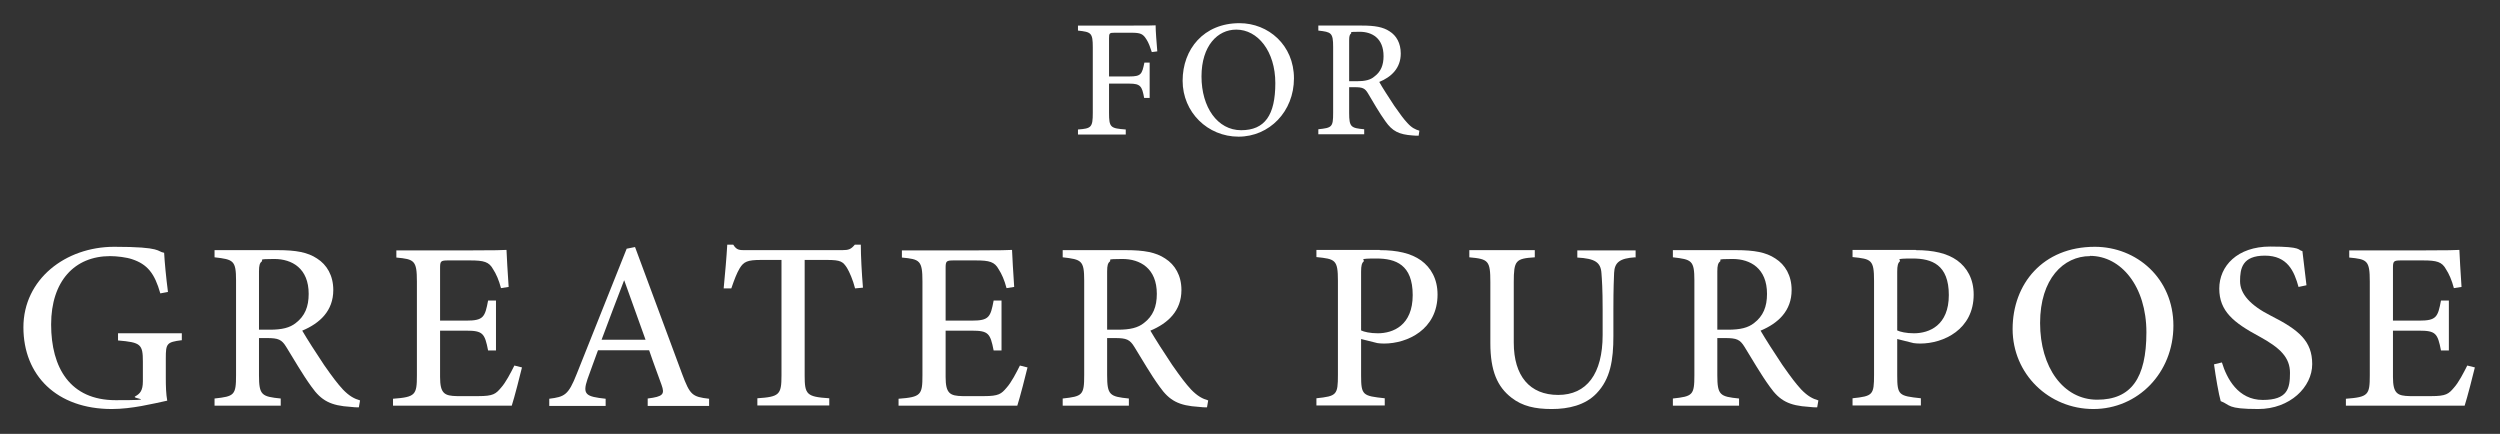 <svg viewBox="0 0 1046.4 181.6" xmlns="http://www.w3.org/2000/svg"><rect x="0" y="0" width="1046.4" height="181.6" fill="#333333" stroke="none"/><g fill="#fff"><path d="m482.1 21.8c-.7-2.1-1.3-3.9-2.3-5.4-1.4-2.2-2.4-2.7-6.2-2.7h-7.1c-2.1 0-2.3.2-2.3 2.3v16h8.5c4.9 0 5.3-.9 6.3-5.8h2.2v14.8h-2.3c-.9-4.9-1.5-6-6.2-6h-8.5v12.2c0 6.2.6 6.5 7 7v2.1h-20v-2.1c5.6-.4 6.2-.9 6.2-7v-27.4c0-6.1-.7-6.4-6.2-7v-2.1h22.5c6.3 0 8.8 0 10-.1 0 2.3.4 7.4.7 10.9z"/><path d="m518.8 9.7c12.1 0 22.8 9.2 22.8 23.1s-10.3 24.4-23.2 24.4-23.4-10.2-23.4-23.4 8.8-24.1 23.8-24.1zm-1.4 2.7c-7.7 0-14.5 6.7-14.5 19.6s6.7 22.5 16.6 22.5 14.3-6.3 14.3-19.7-7.4-22.4-16.3-22.4z"/><path d="m593.8 56.8c-.8 0-1.6 0-2.5-.1-5.8-.4-8.5-1.8-11.4-5.9-2.6-3.6-5.1-8-7.3-11.7-1.3-2.2-2.3-2.6-5.6-2.6h-2.3s0 10.8 0 10.8c0 5.9.8 6.3 6.3 6.8v2.1h-19.2v-2.1c5.7-.6 6.2-.9 6.2-6.8v-27.7c0-5.9-.8-6.2-6.2-6.8v-2.1h18.3c5.3 0 8.8.6 11.5 2.4 2.9 1.8 4.7 5 4.7 9.3 0 6.1-3.9 9.8-9 11.9 1.2 2.2 4.2 6.8 6.3 10 2.6 3.7 3.9 5.5 5.5 7.2 1.8 2 3.3 2.7 5 3.2l-.3 2zm-26-22.8c3.5 0 5.8-.5 7.5-2 2.7-2 3.8-4.8 3.8-8.5 0-7.5-4.8-10.2-10-10.2s-3.1.3-3.6.7c-.6.5-.8 1.2-.8 2.9v17.1z"/><path d="m76 142.4c-6.2.8-6.6 1.4-6.6 7.5v8.3c0 3.5.1 6.8.6 9.5-6.1 1.3-14.8 3.5-23.2 3.5-23.1 0-37-14.1-37-34.2s17.6-33.7 38-33.7 17.7 2 20.9 2.5c.2 3.8.8 10.2 1.6 16.4l-3.2.6c-2.4-8.5-5.5-12.2-11.8-14.3-2.3-.8-6.4-1.3-9.2-1.3-14.9 0-24.7 10.5-24.7 28.6s7.9 31.7 27 31.7 6.2-.6 8.2-1.6c2-1.1 3.2-2.4 3.2-6.3v-8.3c0-7.2-.9-8-10.4-8.8v-3h26.7v3z"/><path d="m150.4 170.5c-1.2 0-2.3 0-3.6-.2-8.4-.5-12.3-2.6-16.4-8.4-3.8-5.2-7.3-11.4-10.6-16.7-1.9-3.1-3.3-3.7-8.1-3.7h-3.3s0 15.5 0 15.5c0 8.4 1.1 9 9.1 9.8v3h-27.7v-3c8.3-.9 9-1.4 9-9.8v-39.6c0-8.4-1.1-8.8-9-9.7v-3h26.4c7.7 0 12.6.9 16.5 3.5 4.1 2.6 6.8 7.1 6.8 13.2 0 8.7-5.6 13.9-13 17 1.8 3.1 6 9.7 9.1 14.3 3.7 5.3 5.7 7.9 7.9 10.3 2.7 2.8 4.8 3.9 7.2 4.6l-.5 2.9zm-37.5-32.5c5.1 0 8.4-.8 10.9-2.8 3.8-2.9 5.4-6.8 5.4-12.2 0-10.7-7-14.6-14.4-14.6s-4.5.4-5.2 1c-.9.7-1.2 1.7-1.2 4.2v24.4z"/><path d="m218.5 153.7c-.6 2.6-3.3 13.1-4.3 16.1h-49.7v-2.9c9.4-.7 10-1.6 10-9.8v-39.3c0-8.8-1.1-9.3-8.6-10v-3h31.3c9.7 0 13.6-.1 14.8-.2.1 2.4.5 10 .9 15.5l-3.2.5c-.9-3.4-2-5.9-3.3-7.9-1.7-3.1-3.8-3.7-9.7-3.7h-9c-3.3 0-3.5.3-3.5 3.3v21.9h11c7.2 0 7.8-1.5 9.1-8.4h3.3v20.9h-3.3c-1.4-7.2-2.2-8.3-9.2-8.3h-10.9v19.4c0 7 1.9 7.9 7.1 8h9c6.1 0 7.2-.9 9.4-3.5 2-2.2 4.1-6.3 5.6-9.3l3.2.8z"/><path d="m271.1 169.8v-3c6.5-.8 7.2-1.8 5.8-5.7-1.3-3.7-3.2-8.6-5.2-14.5h-21.4c-1.5 4.2-3 8.1-4.4 12.1-2.2 6.5-.6 7.3 7.6 8.2v3h-23.6v-3c6.4-.8 8-1.5 11.5-10.4l20.9-52.4 3.5-.7c6.4 17.2 13.3 35.9 19.7 53.1 3.3 8.8 4.2 9.6 11.3 10.4v3h-25.7zm-9.9-52.4c-3.2 8.3-6.5 17-9.4 24.8h18.4l-8.9-24.8z"/><path d="m357.9 120.7c-.9-3.5-2.3-6.8-3.4-8.6-1.7-2.6-2.6-3.3-8.3-3.3h-9.4v48.4c0 7.9.8 8.9 10.3 9.5v3h-30.1v-3c9.2-.6 10.1-1.5 10.1-9.5v-48.4h-8.6c-5.6 0-7.2.7-8.9 3.5-1.2 2-2.2 4.6-3.5 8.4h-3.2c.6-6.3 1.2-12.9 1.5-18.3h2.5c1.5 2.4 2.6 2.3 5.5 2.3h40.1c2.8 0 3.7-.4 5.3-2.3h2.5c0 4.6.4 12.1.9 18l-3.2.3z"/><path d="m430.1 153.7c-.6 2.6-3.3 13.1-4.3 16.1h-49.7v-2.9c9.4-.7 10-1.6 10-9.8v-39.3c0-8.8-1.1-9.3-8.6-10v-3h31.3c9.7 0 13.6-.1 14.8-.2.1 2.4.5 10 .9 15.5l-3.2.5c-.9-3.4-2-5.9-3.3-7.9-1.7-3.1-3.8-3.7-9.7-3.7h-9c-3.3 0-3.5.3-3.5 3.3v21.9h11c7.2 0 7.8-1.5 9.1-8.4h3.3v20.9h-3.3c-1.4-7.2-2.2-8.3-9.2-8.3h-10.9v19.4c0 7 1.9 7.9 7.1 8h9c6.1 0 7.2-.9 9.4-3.5 2-2.2 4.1-6.3 5.6-9.3l3.2.8z"/><path d="m505.4 170.5c-1.2 0-2.3 0-3.6-.2-8.4-.5-12.3-2.6-16.4-8.4-3.8-5.2-7.3-11.4-10.6-16.7-1.9-3.1-3.3-3.7-8.1-3.7h-3.3s0 15.5 0 15.5c0 8.4 1.1 9 9.1 9.8v3h-27.7v-3c8.3-.9 9-1.4 9-9.8v-39.6c0-8.4-1.1-8.8-9-9.7v-3h26.4c7.7 0 12.6.9 16.5 3.5 4.1 2.6 6.8 7.1 6.8 13.2 0 8.7-5.6 13.9-13 17 1.8 3.1 6 9.7 9.1 14.3 3.7 5.3 5.7 7.9 7.9 10.3 2.7 2.8 4.8 3.9 7.2 4.6l-.5 2.9zm-37.5-32.5c5.1 0 8.4-.8 10.9-2.8 3.8-2.9 5.4-6.8 5.4-12.2 0-10.7-7-14.6-14.4-14.6s-4.5.4-5.2 1c-.9.7-1.2 1.7-1.2 4.2v24.4z"/><path d="m577.5 104.7c7.3 0 13.1 1.3 17.3 4.3 4.1 3 6.9 7.7 6.9 14.3 0 14.6-12.6 20.5-22.4 20.5-1.1 0-2.2-.1-2.8-.2l-6.8-1.7v15.2c0 8.4.7 8.6 9.9 9.6v3h-28.6v-3c8.5-.9 9-1.4 9-9.8v-39.4c0-8.8-1.1-9.1-9-9.9v-3h26.5zm-7.8 33.6c1.2.6 3.8 1.2 7 1.2 6.4 0 14.6-3.3 14.6-16s-7.1-15.3-15.2-15.3-4.7.5-5.3 1.2c-.8.7-1.1 1.8-1.1 4.3z"/><path d="m684.4 107.7c-6.4.4-8.6 2.1-8.8 6.5-.1 2.4-.3 6.5-.3 15.3v11.2c0 9.9-1.2 17.9-7.1 24-4.7 4.9-11.7 6.5-18.7 6.5s-12.3-1.2-16.8-4.7c-6-4.6-8.9-11.3-8.9-22.9v-25.5c0-9-.8-9.7-8.8-10.4v-3h27.4v3c-8 .5-8.8 1.3-8.8 10.4v25.3c0 14 6.7 21.9 18.6 21.9s18.6-8.8 18.6-25.1v-10.6c0-8.8-.3-12.6-.5-15.3-.3-4.5-2.7-6.1-10.1-6.5v-3h24.4v3z"/><path d="m760.8 170.5c-1.2 0-2.3 0-3.6-.2-8.4-.5-12.3-2.6-16.4-8.4-3.8-5.2-7.3-11.4-10.6-16.7-1.9-3.1-3.3-3.7-8.1-3.7h-3.3s0 15.5 0 15.5c0 8.4 1.1 9 9.1 9.8v3h-27.7v-3c8.3-.9 9-1.4 9-9.8v-39.6c0-8.4-1.1-8.8-9-9.7v-3h26.4c7.7 0 12.6.9 16.5 3.5 4.1 2.6 6.8 7.1 6.8 13.2 0 8.7-5.6 13.9-13 17 1.8 3.1 6 9.7 9.1 14.3 3.7 5.3 5.7 7.9 7.9 10.3 2.7 2.8 4.8 3.9 7.2 4.6l-.5 2.9zm-37.5-32.5c5.1 0 8.4-.8 10.9-2.8 3.8-2.9 5.4-6.8 5.4-12.2 0-10.7-7-14.6-14.4-14.6s-4.5.4-5.2 1c-.9.7-1.2 1.7-1.2 4.2v24.4z"/><path d="m801.9 104.7c7.3 0 13.1 1.3 17.3 4.3 4.1 3 6.9 7.7 6.9 14.3 0 14.6-12.6 20.5-22.4 20.5-1.1 0-2.2-.1-2.8-.2l-6.8-1.7v15.2c0 8.4.7 8.6 9.9 9.6v3h-28.6v-3c8.5-.9 9-1.4 9-9.8v-39.4c0-8.8-1.1-9.1-9-9.9v-3h26.5zm-7.8 33.6c1.2.6 3.8 1.2 7 1.2 6.4 0 14.6-3.3 14.6-16s-7.1-15.3-15.2-15.3-4.7.5-5.3 1.2c-.8.7-1.1 1.8-1.1 4.3z"/><path d="m876.8 103.3c17.5 0 32.9 13.2 32.9 33s-14.9 34.9-33.5 34.9-33.8-14.6-33.8-33.5 12.7-34.4 34.4-34.4zm-2 3.9c-11.1 0-20.9 9.5-20.9 28s9.7 32.1 23.9 32.1 20.6-9 20.6-28.2-10.6-32-23.6-32z"/><path d="m962.1 120.2c-1.8-6.6-4.6-13.2-14.1-13.2s-10.4 5.4-10.4 10.7 4.3 10.1 12.8 14.4c11.9 6 17.4 10.7 17.4 20.3s-9.3 18.8-22.6 18.8-11.5-1.7-15.7-3.3c-.8-2.7-2.1-10.2-2.8-15.4l3.3-.8c2 6.6 6.7 15.7 17.1 15.7s11.4-4.8 11.4-11.3-4.1-10.5-12.9-15.3c-10.6-5.7-16.7-10.5-16.7-20s7.6-17.6 21.3-17.6 11.4 1.5 13.5 1.9c.4 3.6.9 7.8 1.7 14.3l-3.3.7z"/><path d="m1035.9 153.7c-.6 2.6-3.3 13.1-4.3 16.1h-49.7v-2.9c9.4-.7 10-1.6 10-9.8v-39.3c0-8.8-1.1-9.3-8.6-10v-3h31.3c9.7 0 13.6-.1 14.8-.2.1 2.4.5 10 .9 15.5l-3.2.5c-.9-3.4-2-5.9-3.3-7.9-1.7-3.1-3.8-3.7-9.7-3.7h-9c-3.3 0-3.5.3-3.5 3.3v21.9h11c7.2 0 7.8-1.5 9.1-8.4h3.3v20.9h-3.3c-1.4-7.2-2.2-8.3-9.2-8.3h-10.9v19.4c0 7 1.9 7.9 7.1 8h9c6.1 0 7.2-.9 9.4-3.5 2-2.2 4.1-6.3 5.6-9.3l3.2.8z"/></g></svg>